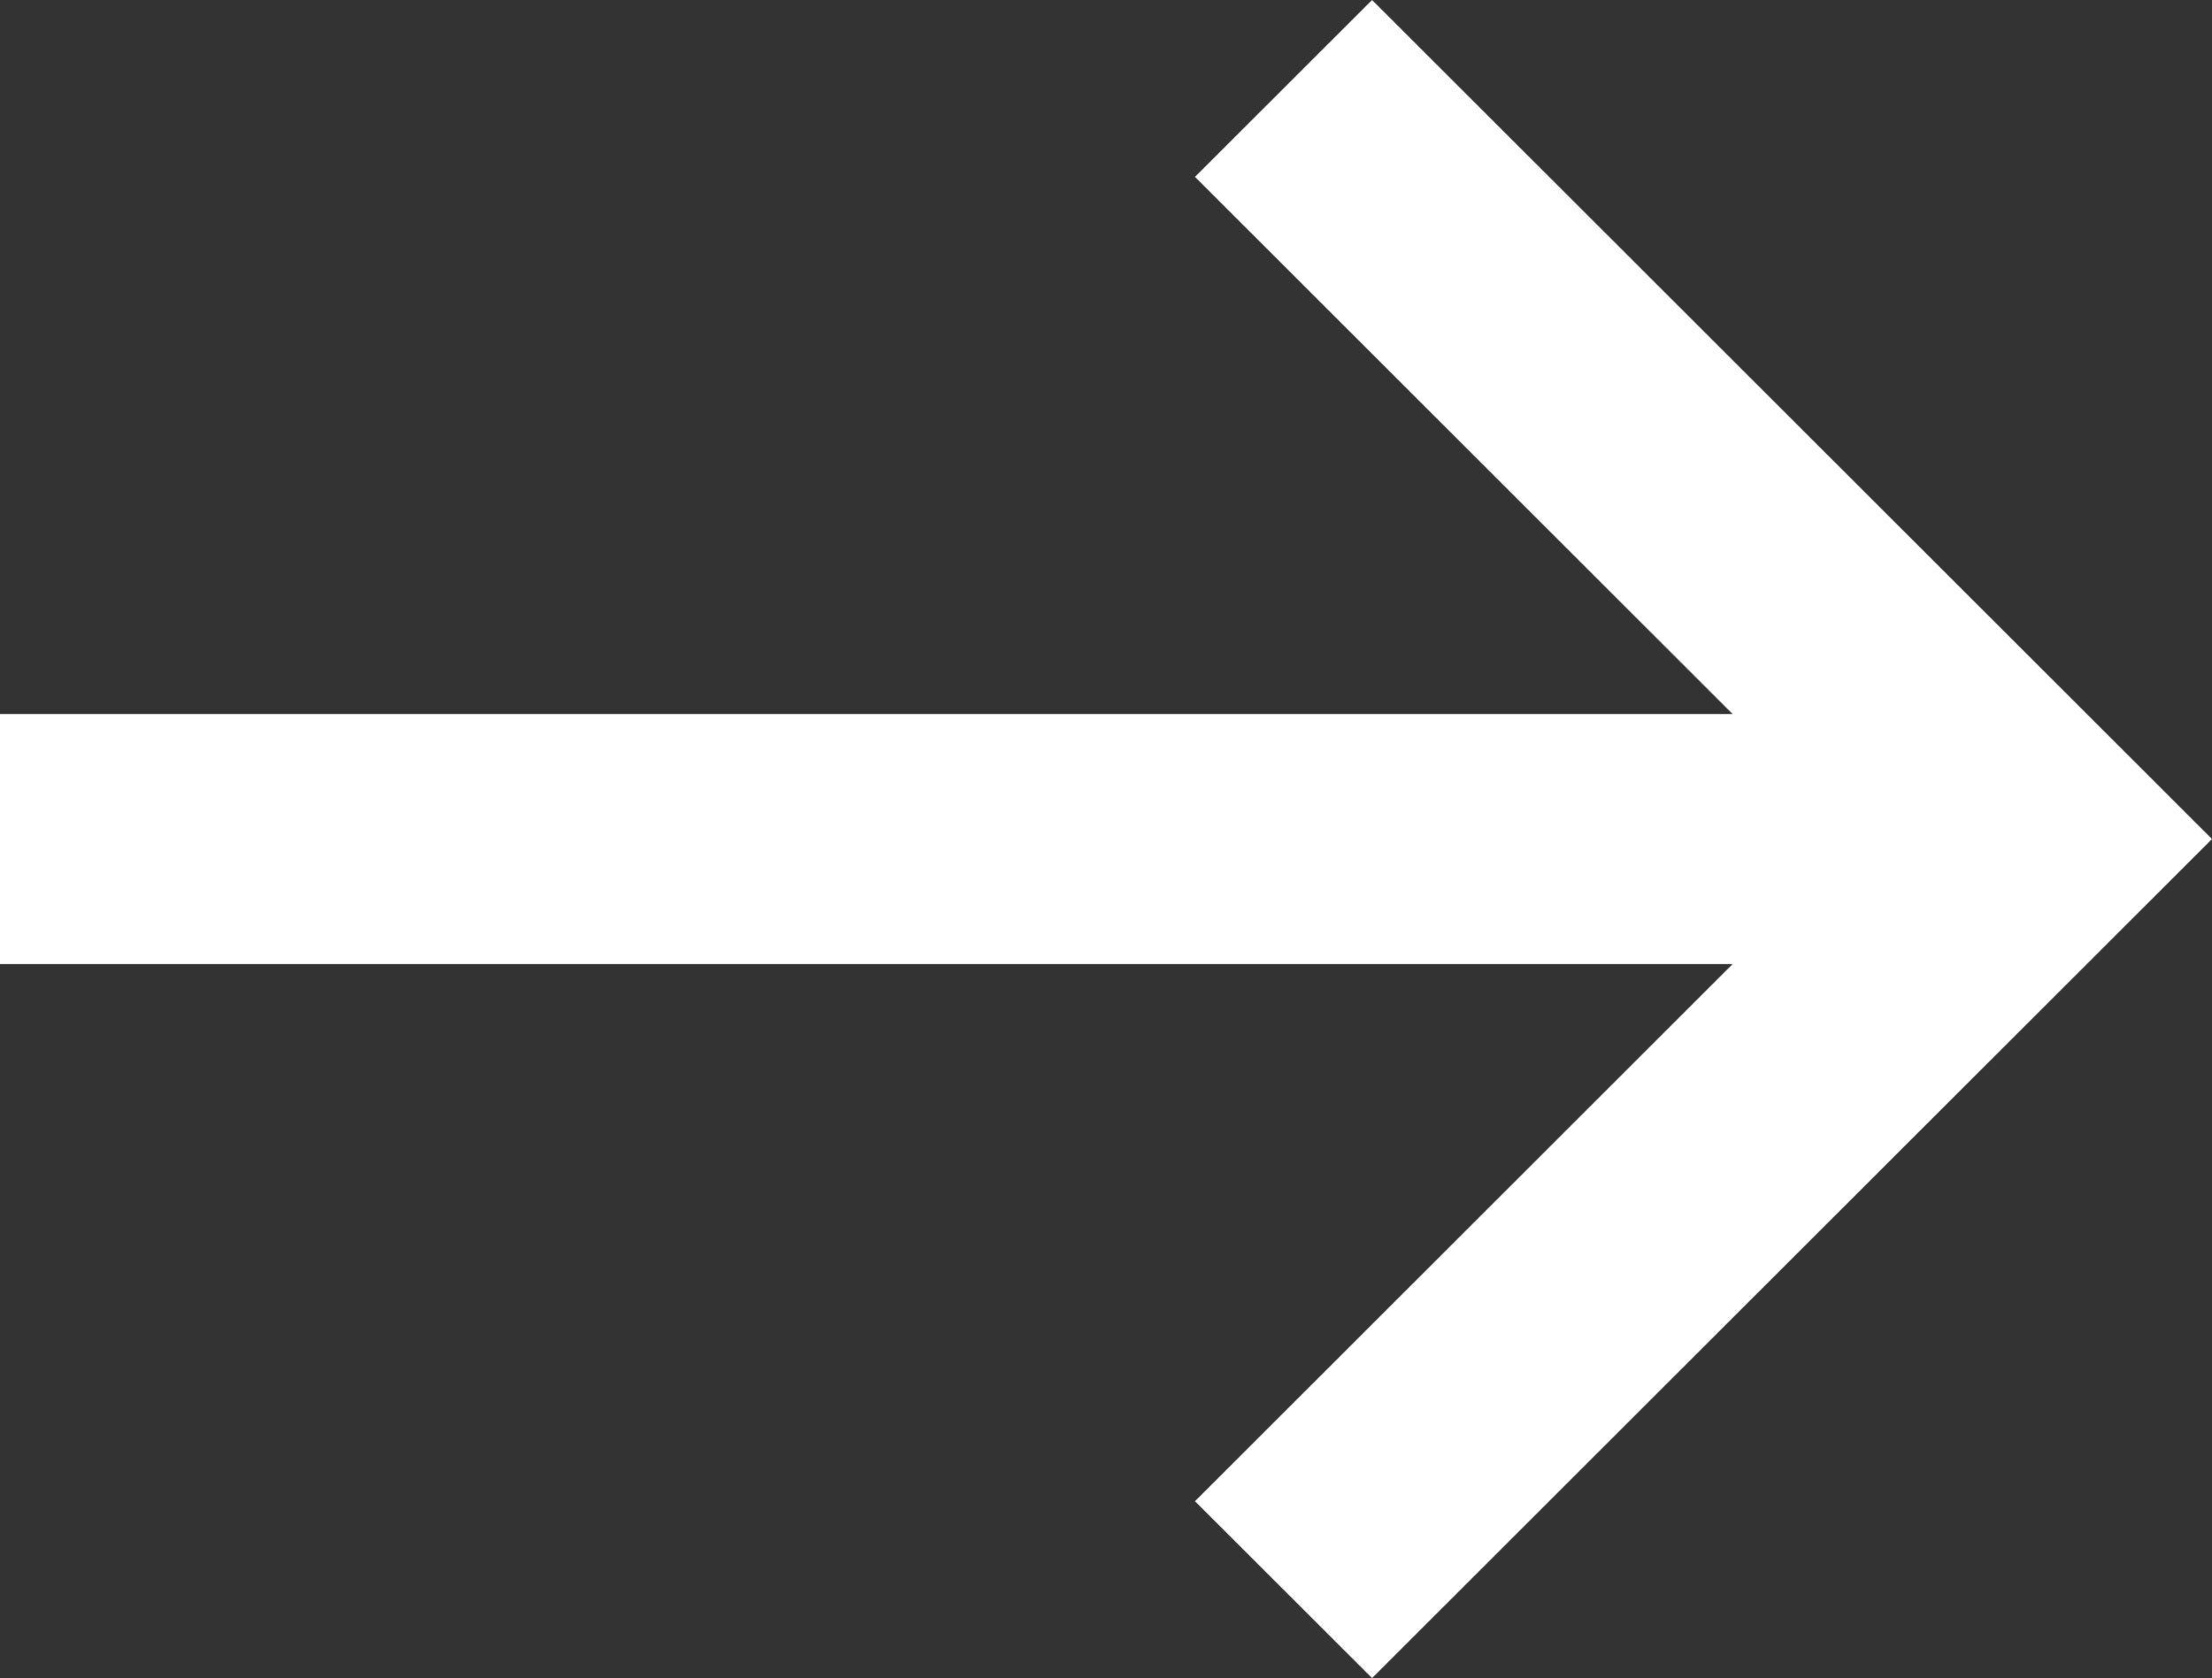 <?xml version="1.0" encoding="UTF-8" standalone="no"?>
<svg
   width="55.676pt"
   height="42.25pt"
   viewBox="0 0 55.676 42.25"
   version="1.1"
   id="svg9204"
   xmlns="http://www.w3.org/2000/svg"
   xmlns:svg="http://www.w3.org/2000/svg">
  <rect x="0" y="0" width="55.676" height="42.25" fill="#333333" stroke="none"/>
  <defs
     id="defs6350">
    <filter
       id="filter-remove-color"
       x="0"
       y="0"
       width="1"
       height="1">
      <feColorMatrix
         color-interpolation-filters="sRGB"
         values="0 0 0 0 1 0 0 0 0 1 0 0 0 0 1 0 0 0 1 0"
         id="feColorMatrix2" />
    </filter>
  </defs>
  <path
     fill-rule="nonzero"
     fill="#ffffff"
     fill-opacity="1"
     d="M -1.1582031e-4,24.273 H 43.609 l -13.531,13.523 4.457,4.453 21.141,-21.125 L 34.535,-1.2907638e-4 30.078,4.453 43.609,17.976 H -1.1582031e-4 Z m 0,0"
     id="path7600" />
</svg>
